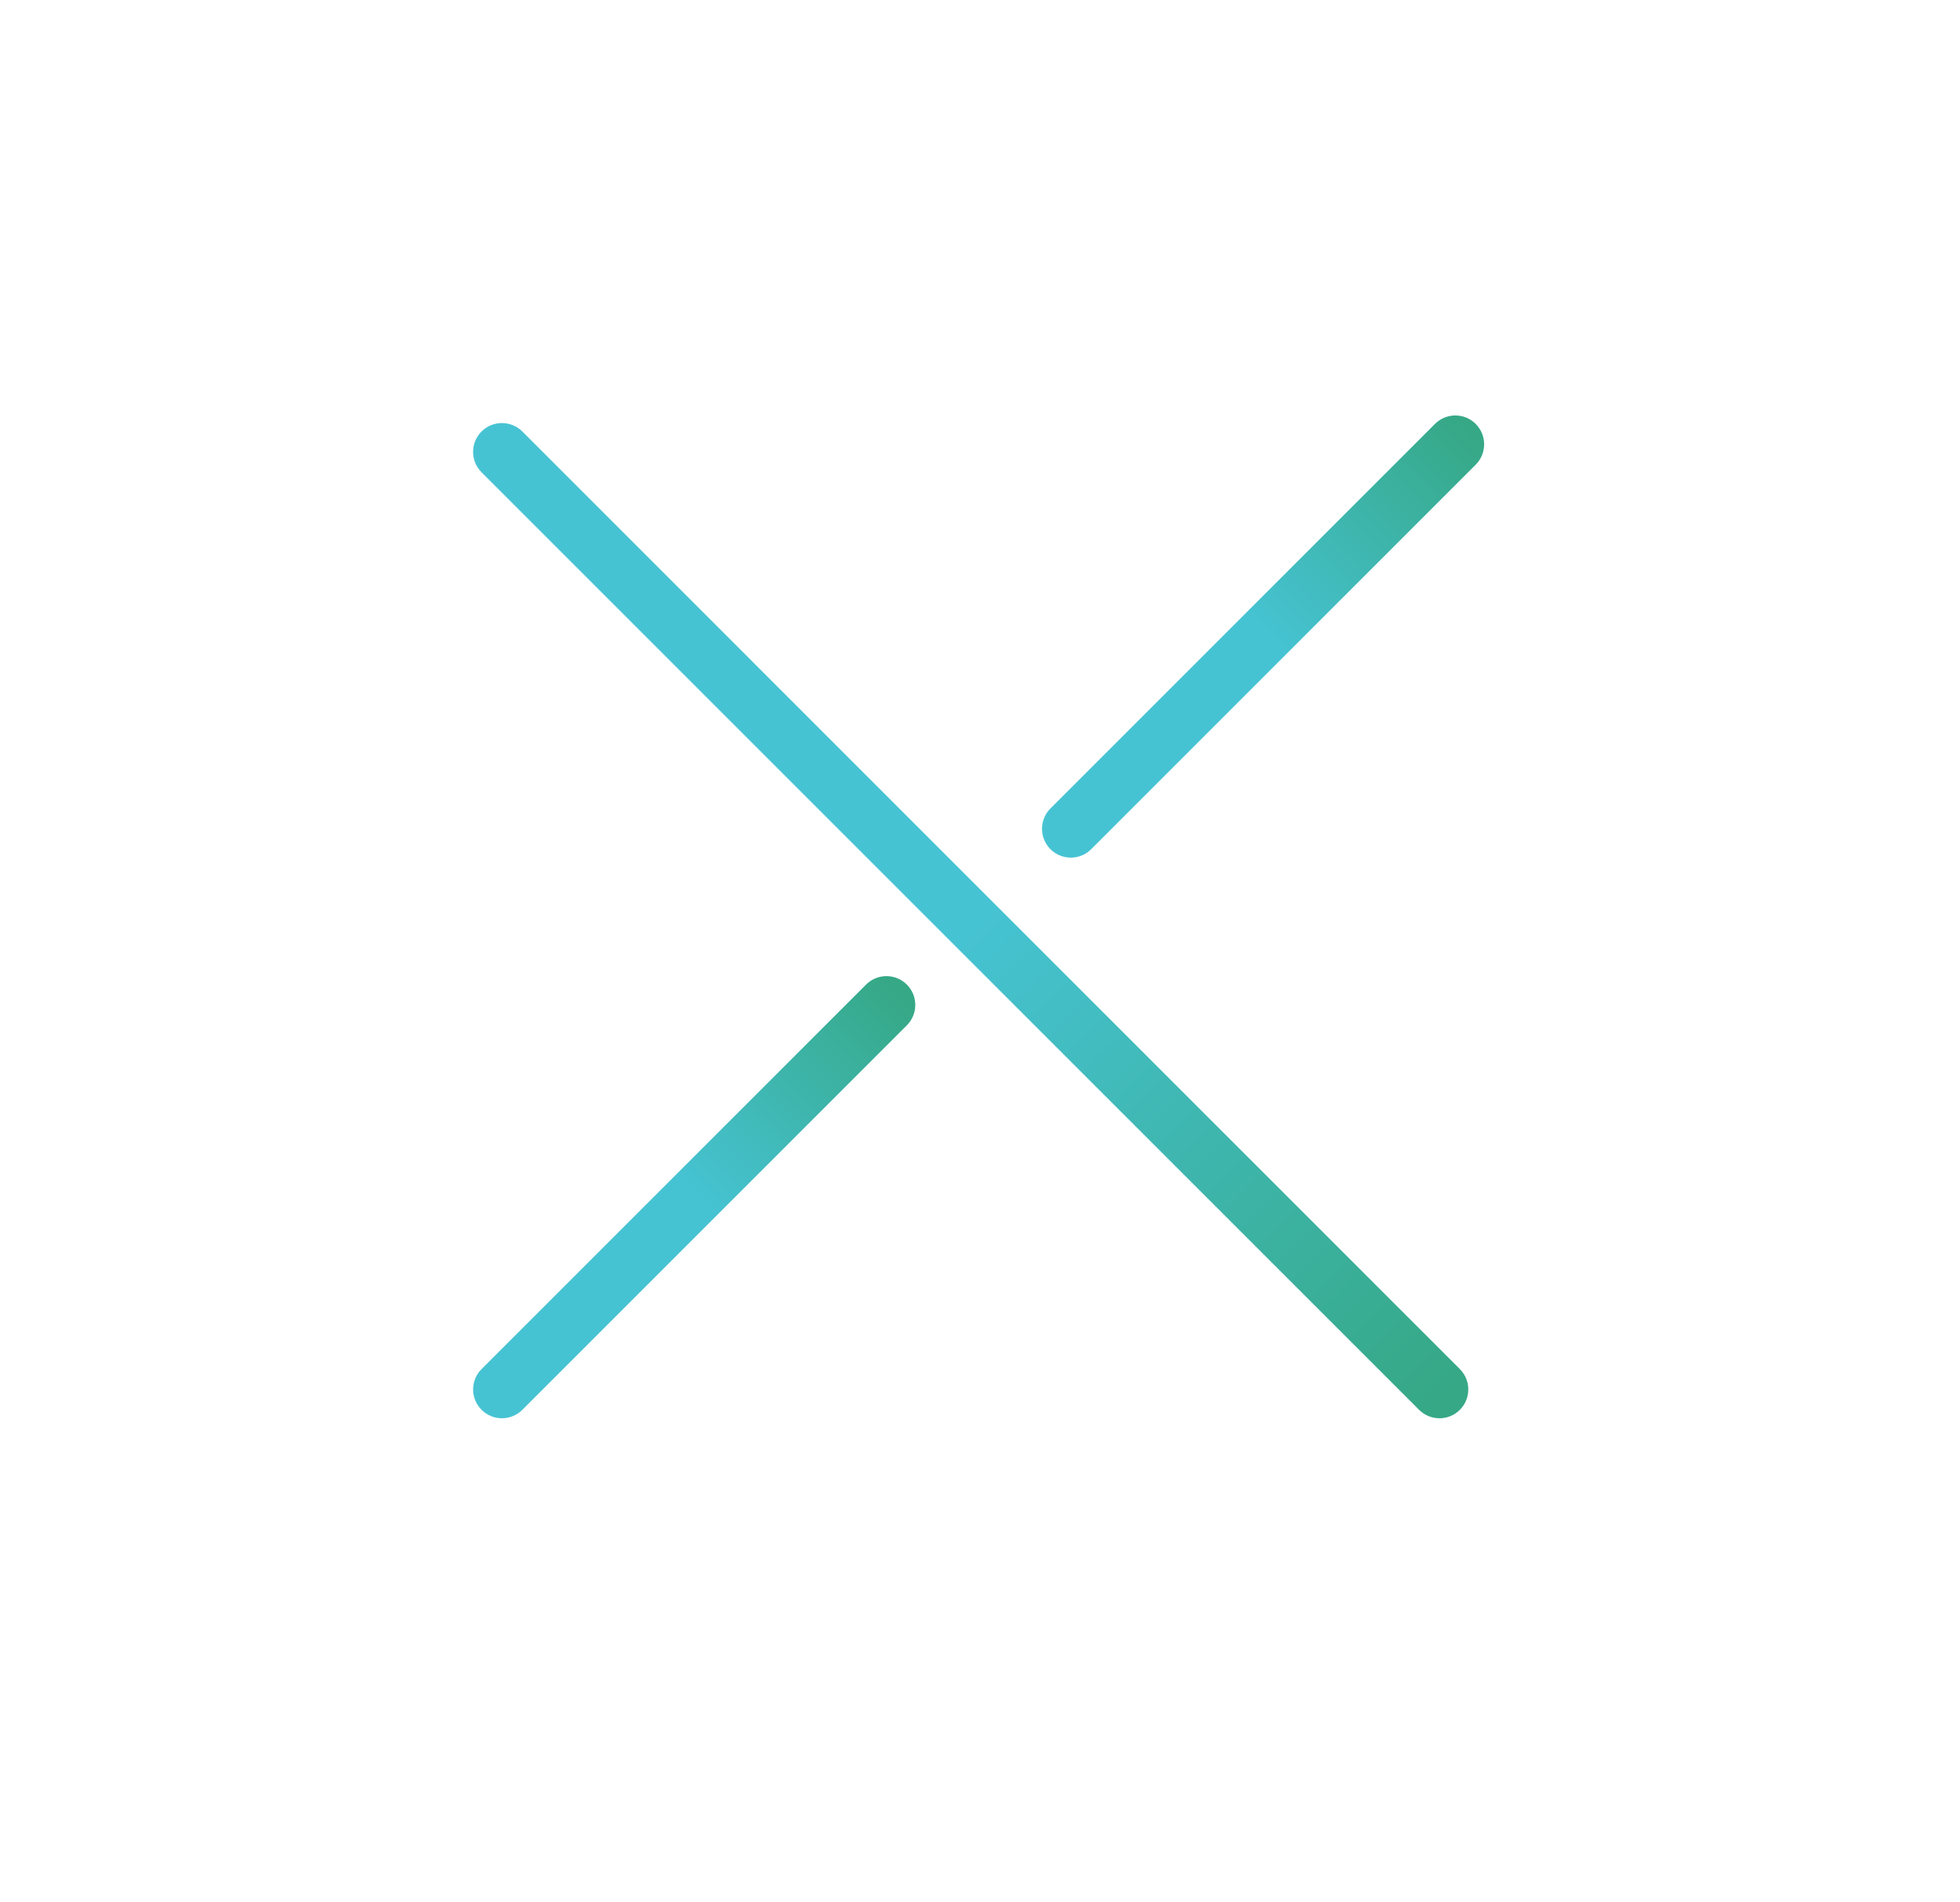 <svg width="34" height="33" viewBox="0 0 34 33" fill="none" xmlns="http://www.w3.org/2000/svg">
<path d="M8.354 24.456C8.158 24.261 8.158 23.944 8.354 23.749L15.024 17.079C15.219 16.884 15.535 16.884 15.731 17.079C15.926 17.274 15.926 17.591 15.731 17.786L9.061 24.456C8.865 24.651 8.549 24.651 8.354 24.456Z" fill="url(#paint0_linear)"/>
<path d="M18.222 14.731C18.027 14.535 18.027 14.219 18.222 14.024L24.892 7.354C25.087 7.158 25.404 7.158 25.599 7.354C25.794 7.549 25.794 7.865 25.599 8.061L18.929 14.731C18.734 14.926 18.418 14.926 18.222 14.731Z" fill="url(#paint1_linear)"/>
<path d="M8.353 7.485C8.549 7.29 8.865 7.29 9.061 7.485L25.324 23.749C25.519 23.944 25.519 24.261 25.324 24.456C25.129 24.651 24.812 24.651 24.617 24.456L8.353 8.192C8.158 7.997 8.158 7.681 8.353 7.485Z" fill="url(#paint2_linear)"/>
<defs>
<linearGradient id="paint0_linear" x1="11.688" y1="20.414" x2="15.377" y2="16.725" gradientUnits="userSpaceOnUse">
<stop stop-color="#46C3D3"/>
<stop offset="0.966" stop-color="#36A886"/>
</linearGradient>
<linearGradient id="paint1_linear" x1="21.557" y1="10.688" x2="25.246" y2="7" gradientUnits="userSpaceOnUse">
<stop stop-color="#46C3D3"/>
<stop offset="0.966" stop-color="#36A886"/>
</linearGradient>
<linearGradient id="paint2_linear" x1="17.192" y1="15.617" x2="25.678" y2="24.102" gradientUnits="userSpaceOnUse">
<stop stop-color="#46C3D3"/>
<stop offset="0.966" stop-color="#36A886"/>
</linearGradient>
</defs>
</svg>
